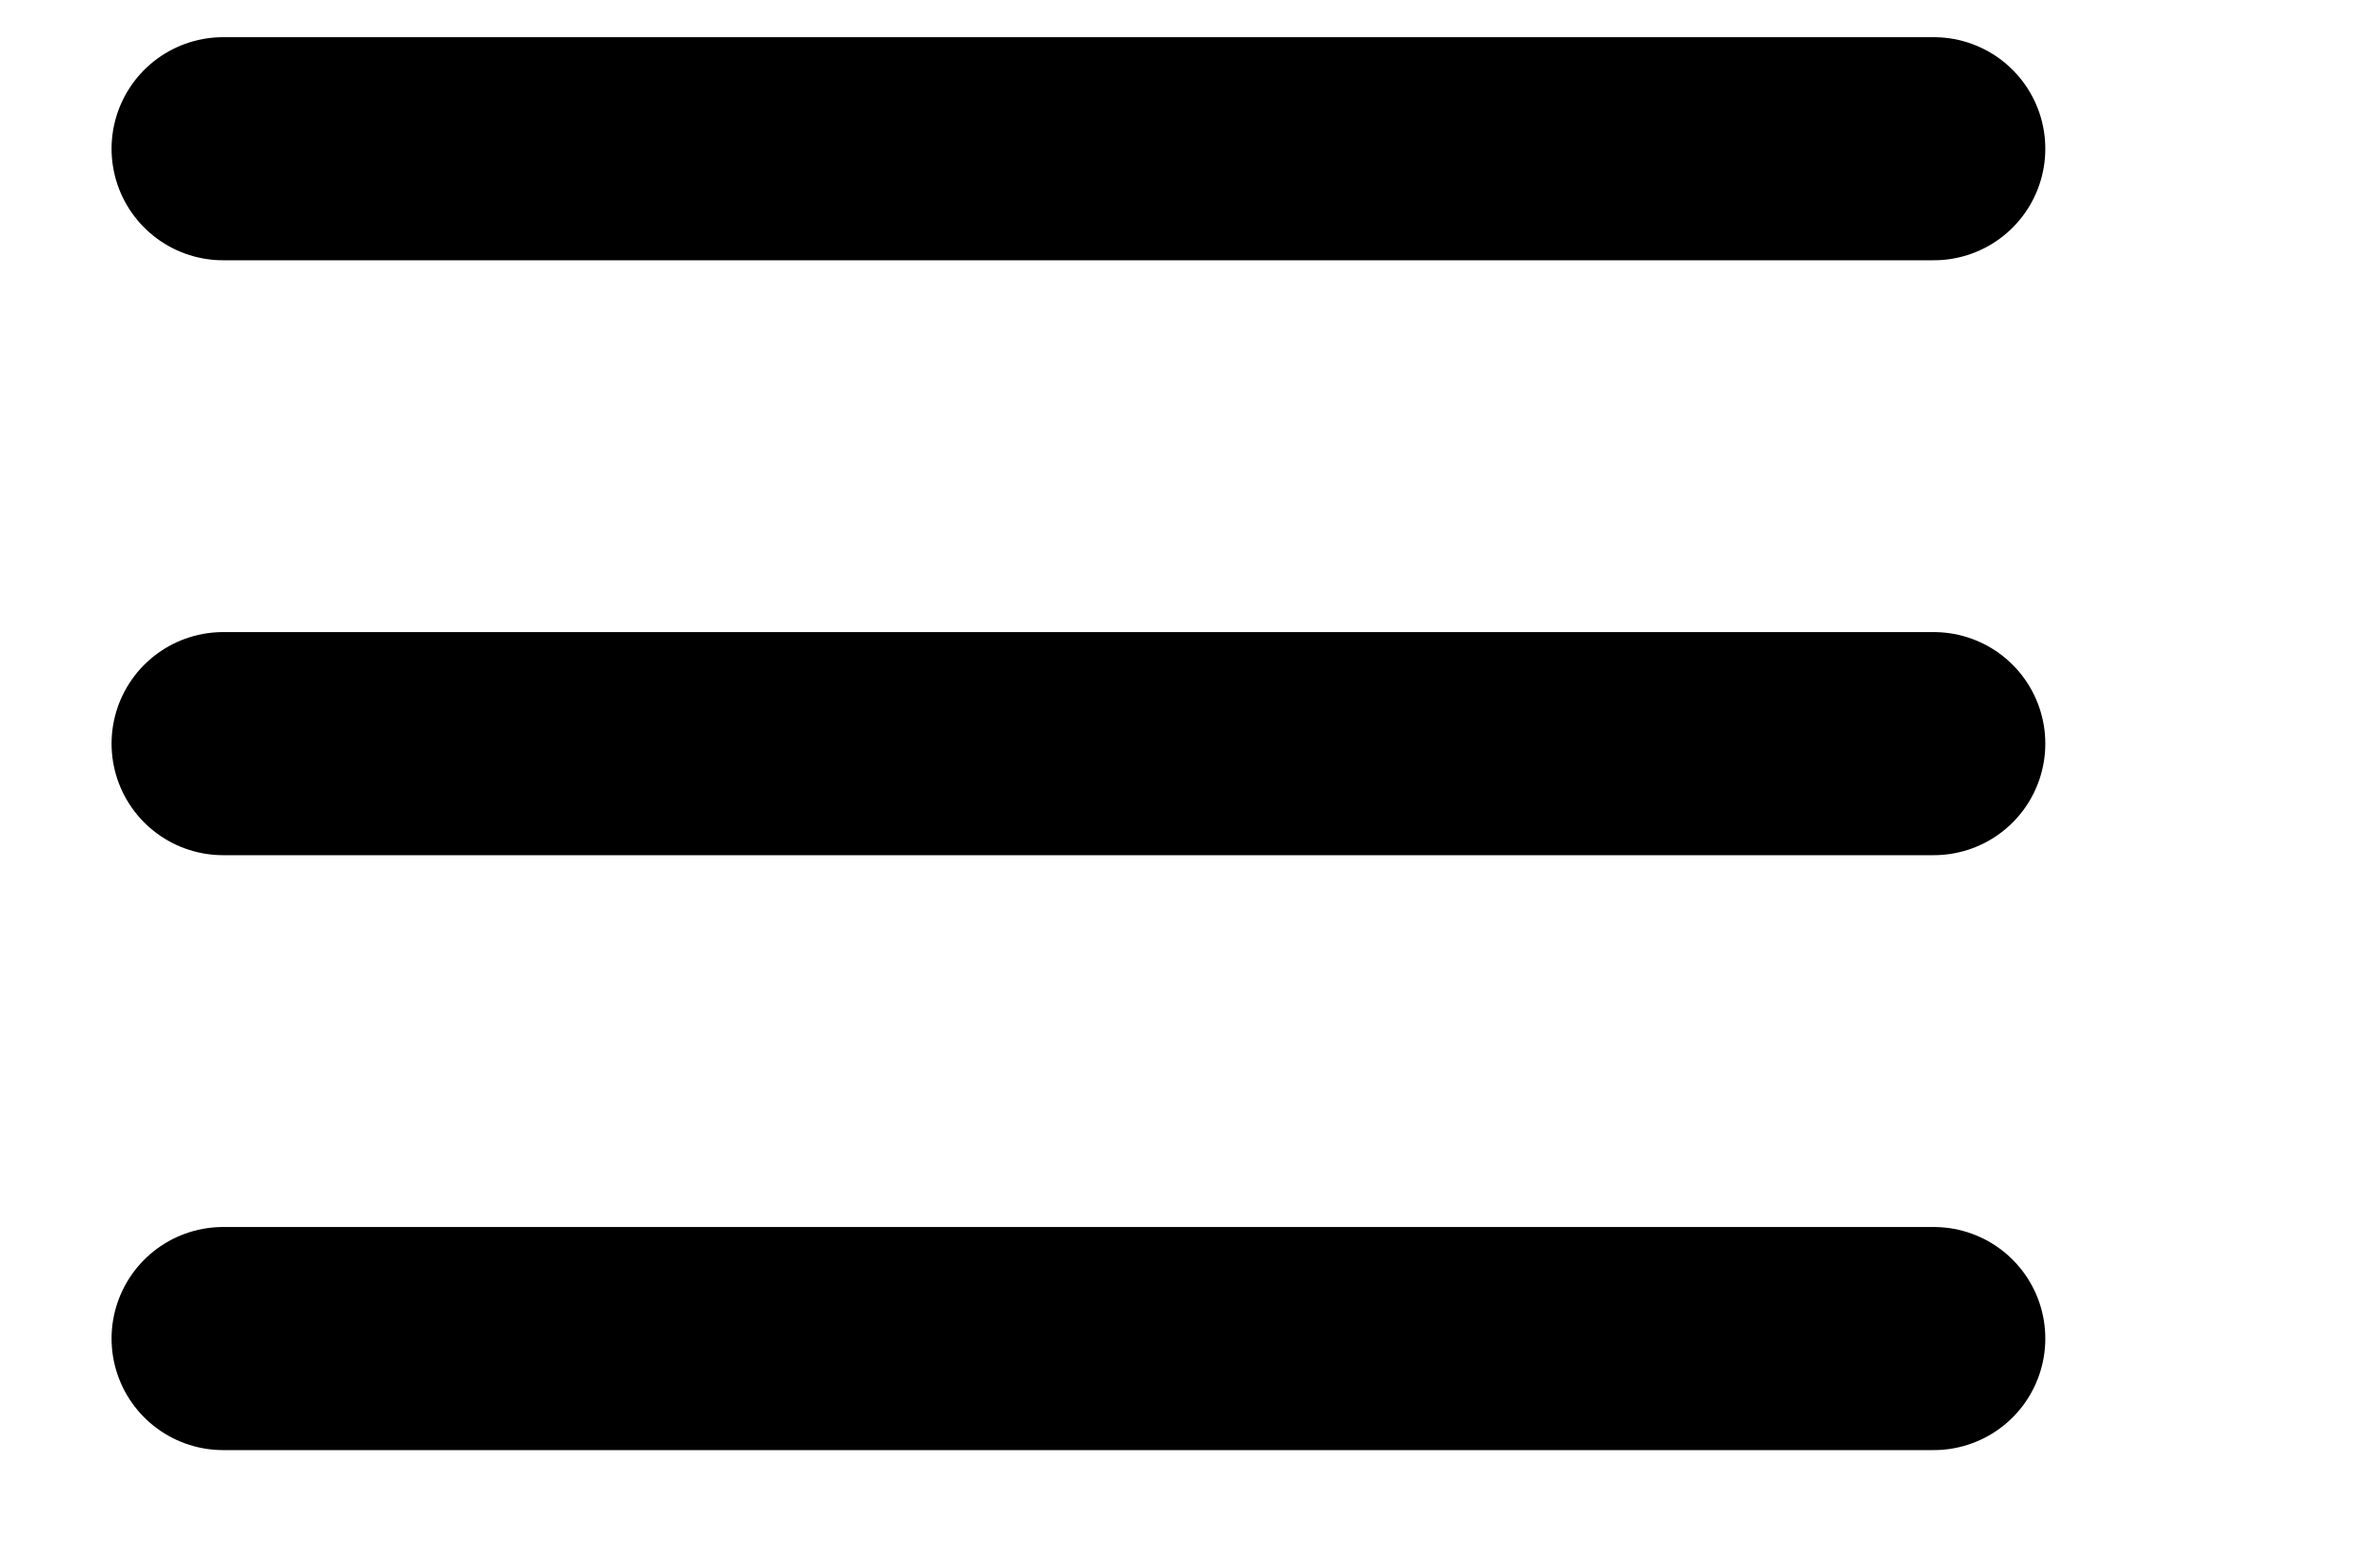 <svg width="32" height="21" viewBox="0 0 32 21" fill="none" xmlns="http://www.w3.org/2000/svg">
<path d="M3 2H26" stroke="black" stroke-width="3" stroke-linecap="round"/>
<path d="M3 10H26" stroke="black" stroke-width="3" stroke-linecap="round"/>
<path d="M3 18H26" stroke="black" stroke-width="3" stroke-linecap="round"/>
</svg>
